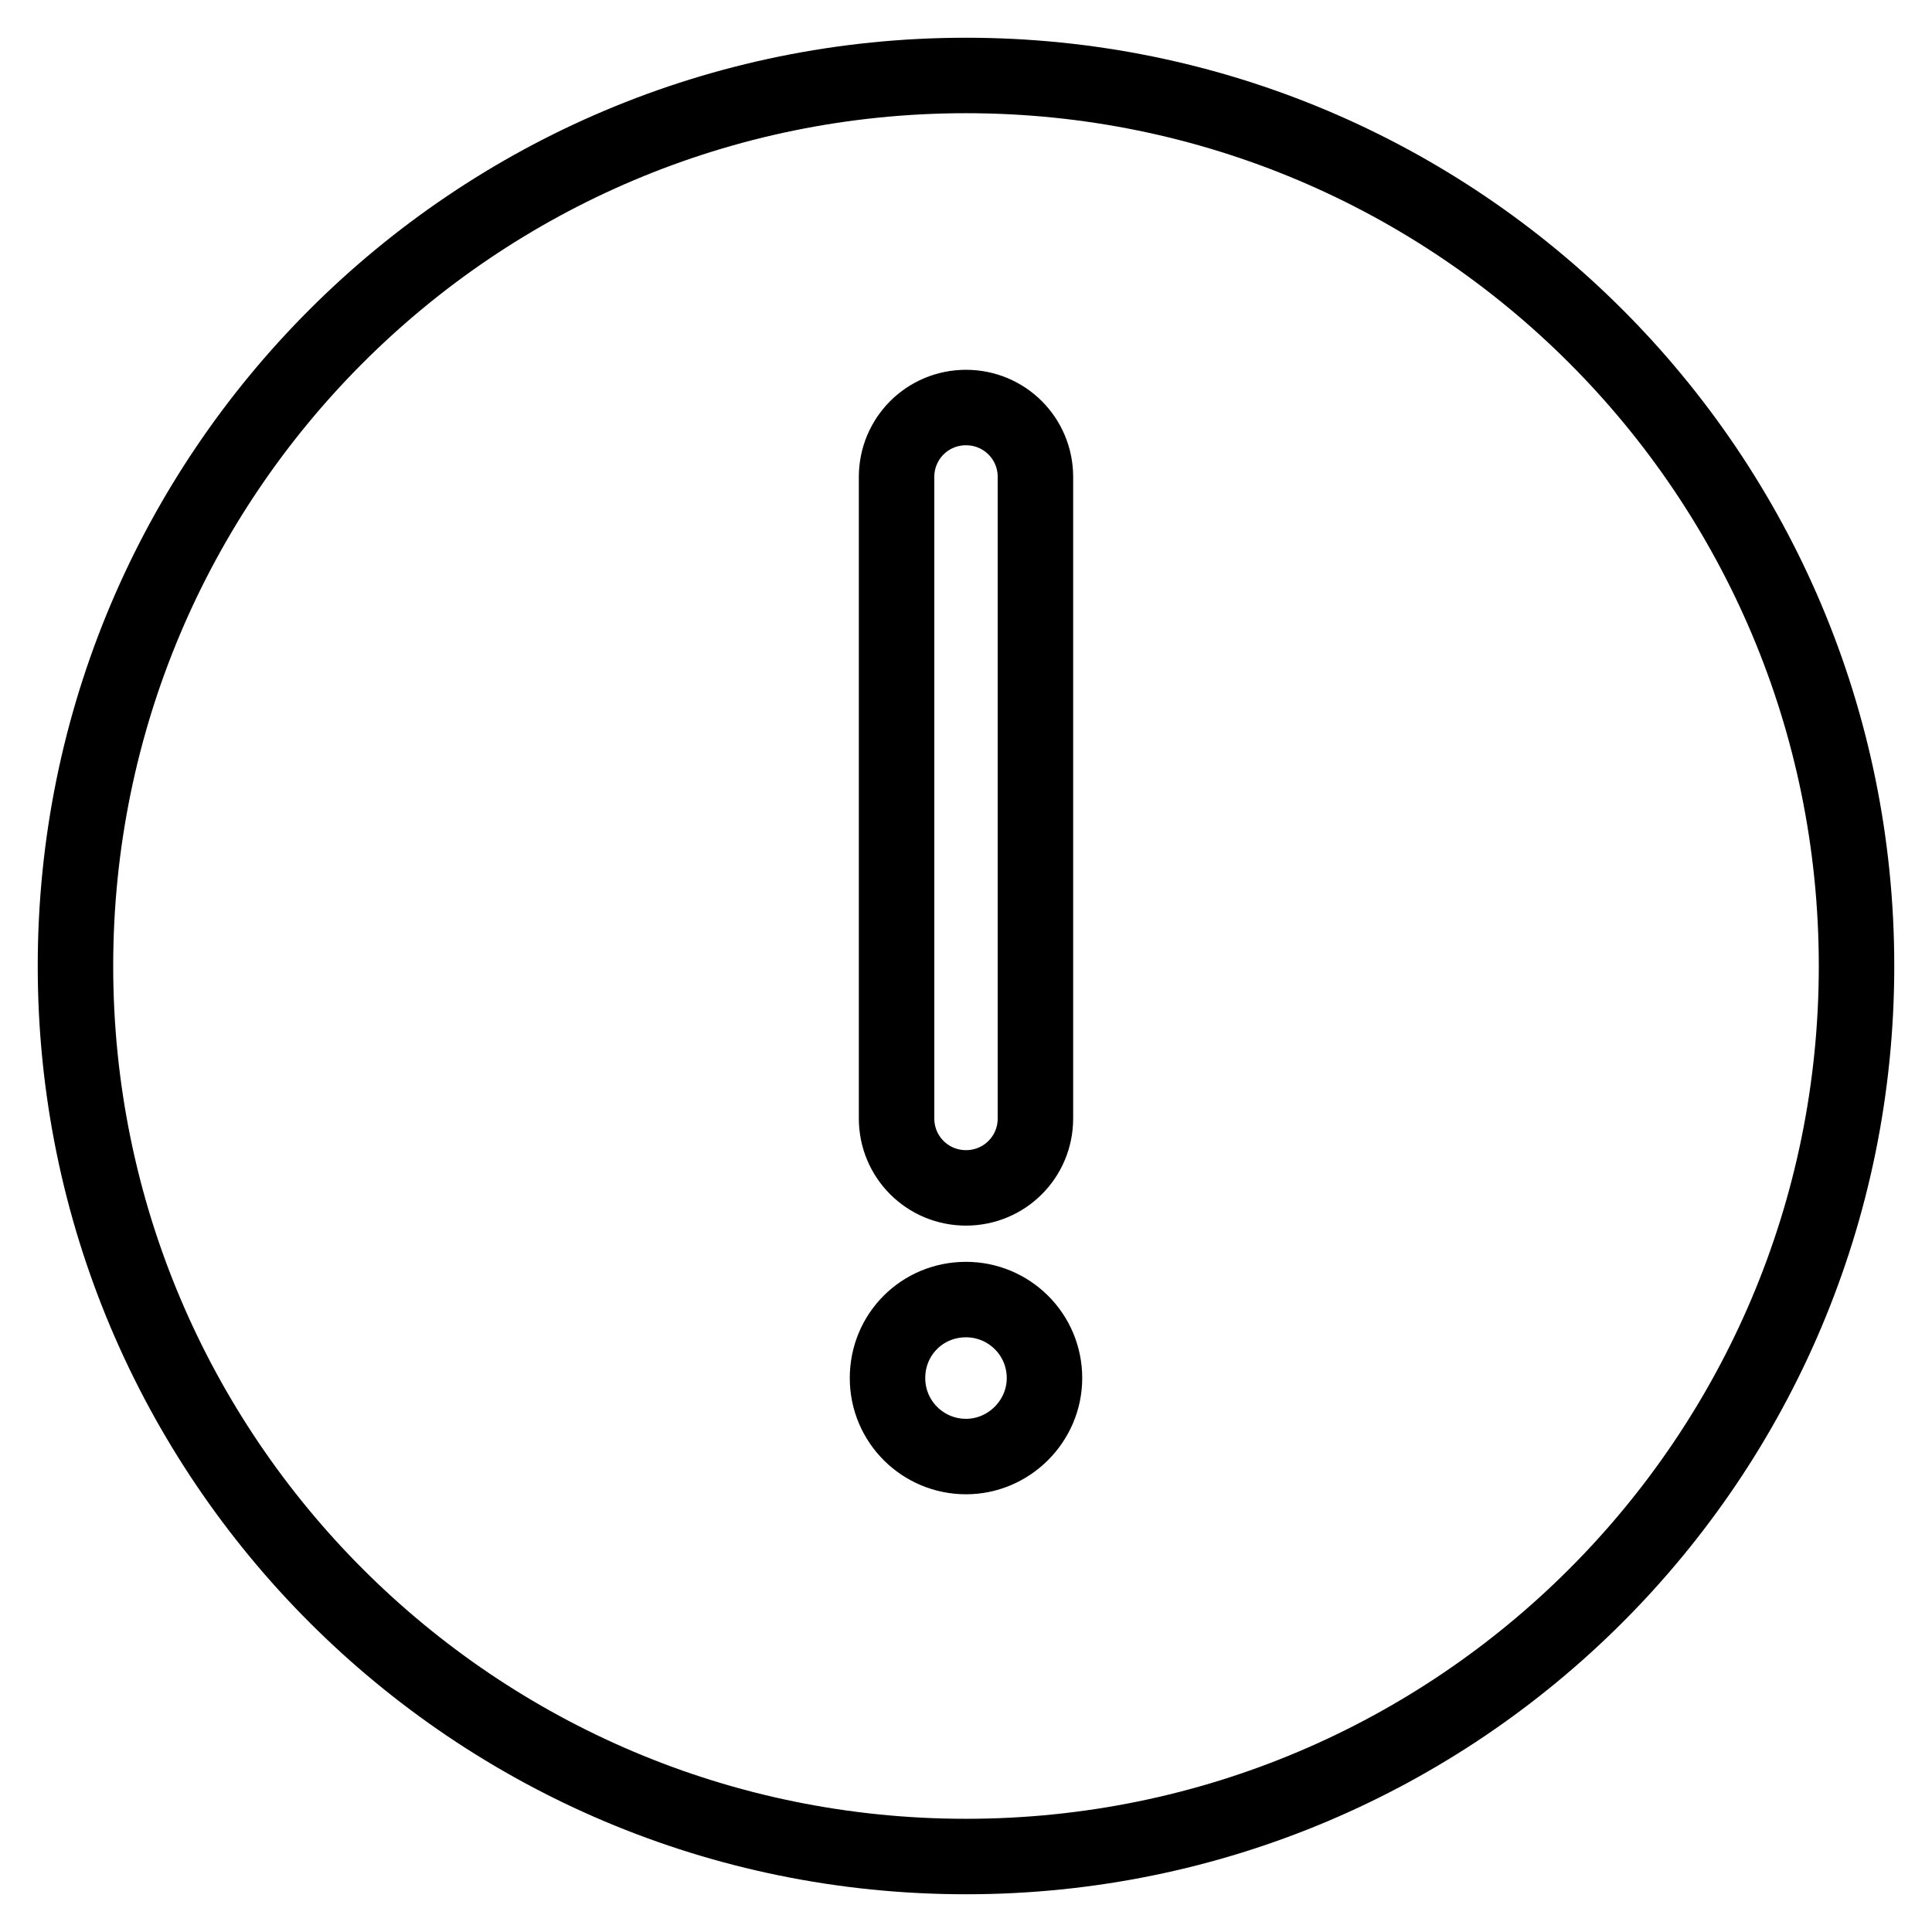 <?xml version="1.0" encoding="utf-8"?>
<!-- Svg Vector Icons : http://www.onlinewebfonts.com/icon -->
<!DOCTYPE svg PUBLIC "-//W3C//DTD SVG 1.1//EN" "http://www.w3.org/Graphics/SVG/1.1/DTD/svg11.dtd">
<svg version="1.1" xmlns="http://www.w3.org/2000/svg" xmlns:xlink="http://www.w3.org/1999/xlink" x="0px" y="0px" viewBox="0 0 256 256" enable-background="new 0 0 256 256" xml:space="preserve">
<g> <path stroke-width="10" fill-opacity="0" stroke="#000000"  d="M128,10C62.8,10,10,62.8,10,128s52.8,118,118,118s118-52.8,118-118S193.2,10,128,10z M118.8,63.2 c0-5.1,4.1-9.2,9.2-9.2c5.1,0,9.2,4.1,9.2,9.2v85c0,5.1-4.1,9.2-9.2,9.2c-5.1,0-9.2-4.1-9.2-9.2V63.2z M128,193 c-5.7,0-10.4-4.6-10.4-10.4s4.6-10.4,10.4-10.4c5.7,0,10.4,4.6,10.4,10.4C138.4,188.3,133.7,193,128,193z"/></g>
</svg>